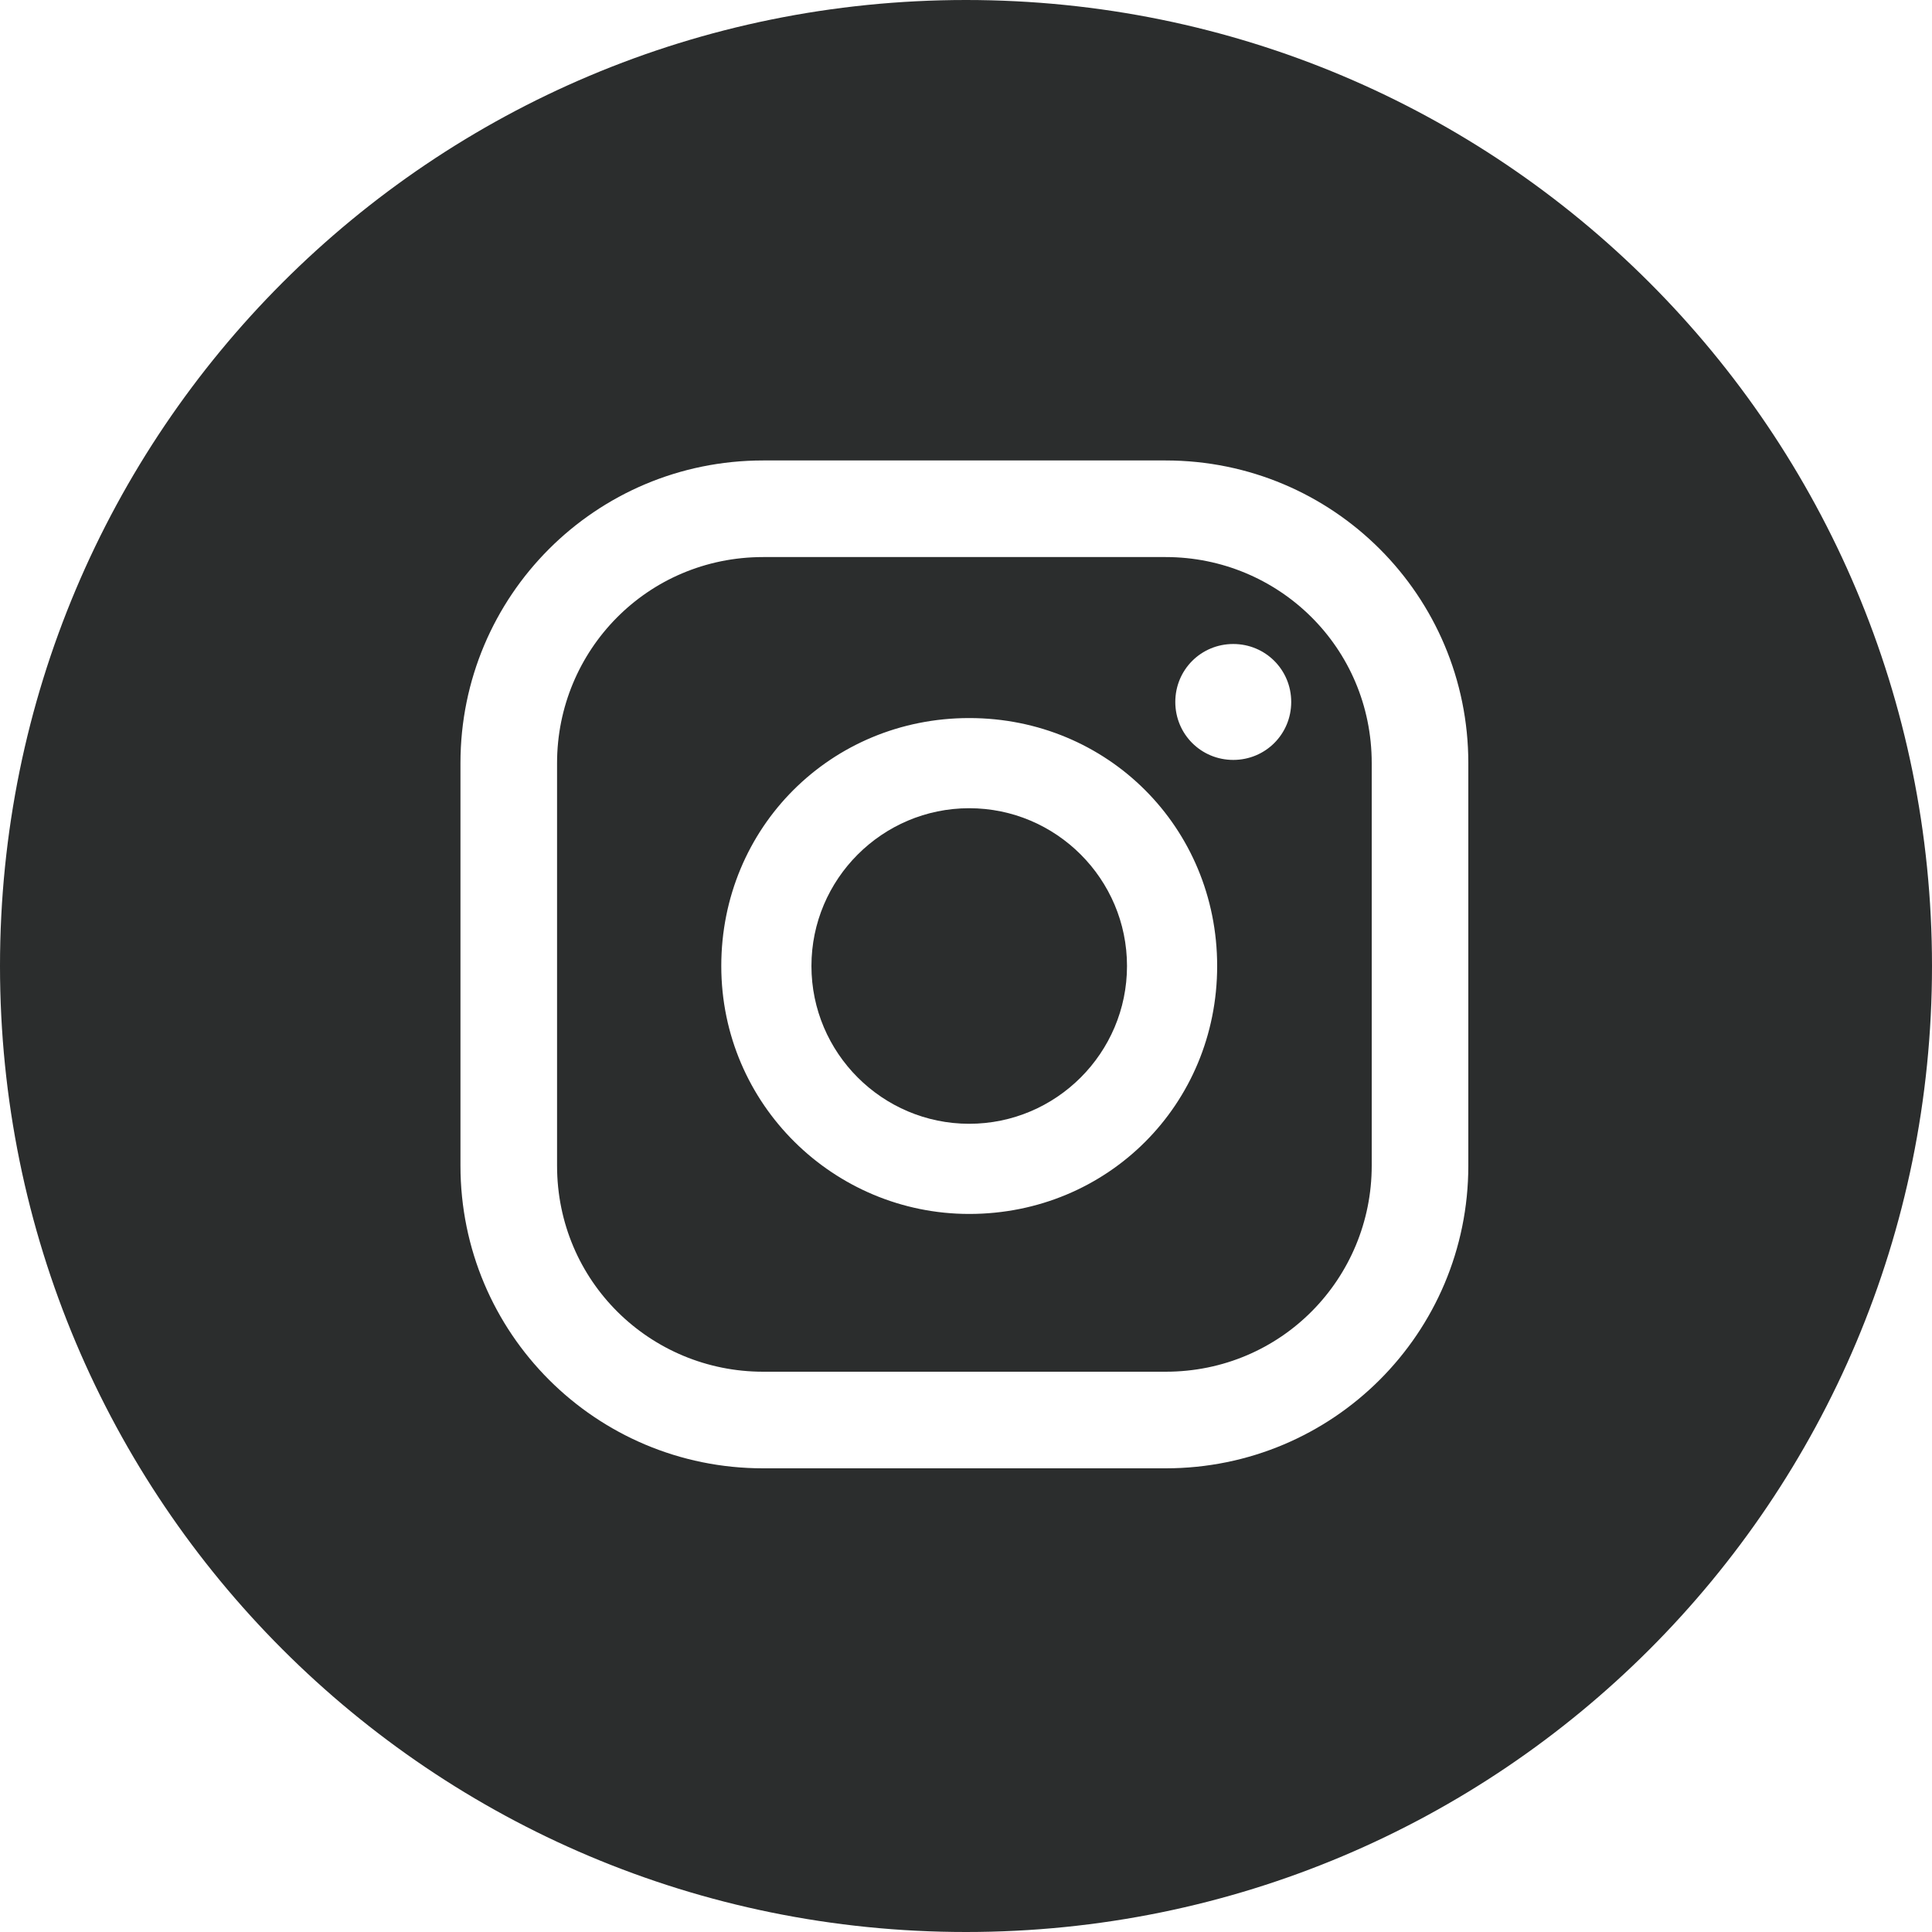 <?xml version="1.0" encoding="UTF-8"?>
<svg id="Layer_1" data-name="Layer 1" xmlns="http://www.w3.org/2000/svg" version="1.1" viewBox="0 0 60 60">
  <defs>
    <style>
      .cls-1 {
        fill: #2b2d2d;
        stroke-width: 0px;
      }
    </style>
  </defs>
  <path class="cls-1" d="M36.2,17.3h-12.5c-3.6,0-6.4,2.9-6.4,6.4v12.5c0,3.6,2.9,6.4,6.4,6.4h12.5c3.6,0,6.4-2.9,6.4-6.4v-12.5c0-3.6-2.9-6.4-6.4-6.4ZM30.1,37.7c-4.2,0-7.7-3.4-7.7-7.7s3.4-7.7,7.7-7.7,7.7,3.4,7.7,7.7-3.4,7.7-7.7,7.7ZM38.3,23.6c-1,0-1.8-.8-1.8-1.8s.8-1.8,1.8-1.8,1.8.8,1.8,1.8-.8,1.8-1.8,1.8Z"/>
  <path class="cls-1" d="M30.1,25.1c-2.7,0-4.9,2.2-4.9,4.9s2.2,4.9,4.9,4.9,4.9-2.2,4.9-4.9-2.2-4.9-4.9-4.9Z"/>
  <path class="cls-1" d="M30,0C13.4,0,0,13.4,0,30s13.4,30,30,30,30-13.4,30-30S46.6,0,30,0ZM45.6,36.2c0,5.2-4.2,9.4-9.4,9.4h-12.5c-5.2,0-9.4-4.2-9.4-9.4v-12.5c0-5.2,4.2-9.4,9.4-9.4h12.5c5.2,0,9.4,4.2,9.4,9.4v12.5Z"/>
</svg>